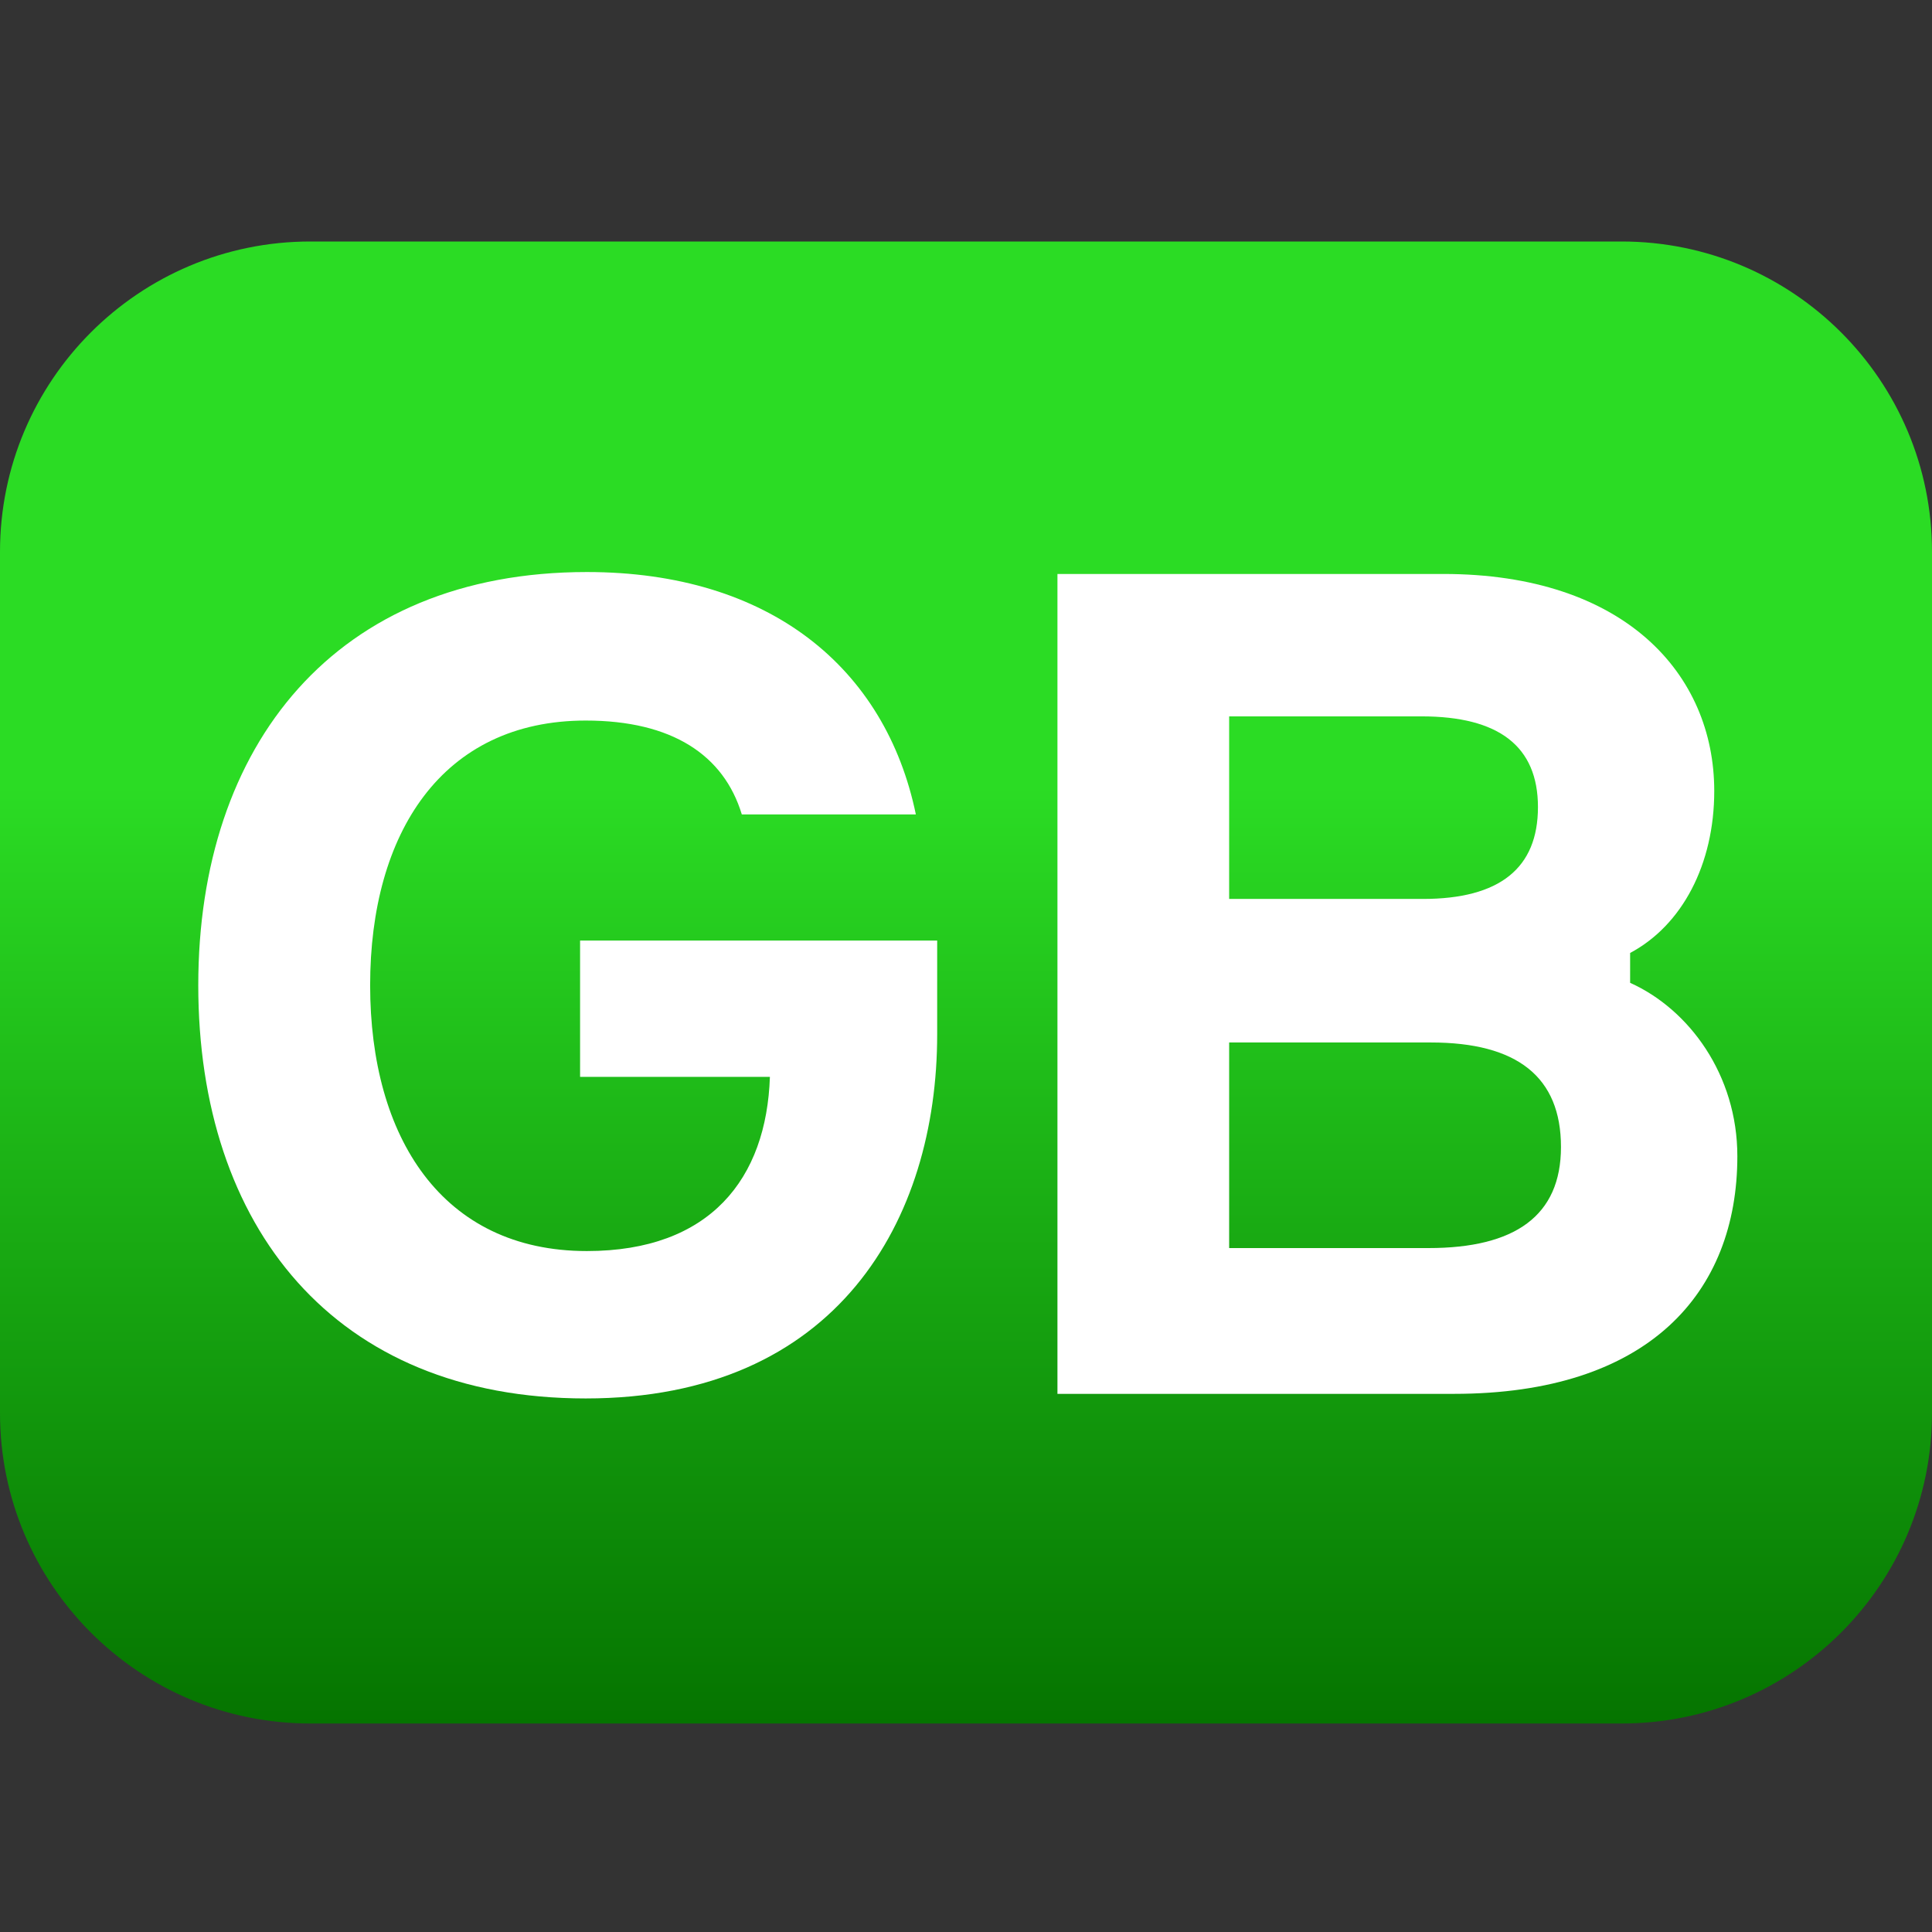 <svg width="24" height="24" viewBox="0 0 24 24" fill="none" xmlns="http://www.w3.org/2000/svg">
<rect x="0" y="0" width="24" height="24" fill="#333333" stroke="none"/>
<path d="M24 17.554C24 19.683 22.274 21.41 20.145 21.41H3.855C1.726 21.41 0 19.683 0 17.554V6.855C0 4.726 1.726 3 3.855 3H20.145C22.274 3 24 4.726 24 6.855V17.554Z" fill="url(#paint0_linear_7099_408971)"/>
<path d="M20.25 11.838V12.209C20.98 12.537 21.582 13.35 21.582 14.363C21.582 16.06 20.479 17.315 18.06 17.315H13.136V7.13H17.931C20.179 7.13 21.295 8.371 21.295 9.826C21.295 10.739 20.895 11.495 20.25 11.838ZM15.269 11.167H17.674C18.633 11.167 19.105 10.782 19.105 10.026C19.105 9.27 18.618 8.899 17.659 8.899H15.269V11.167ZM15.269 15.504H17.745C18.819 15.504 19.391 15.104 19.391 14.248C19.391 13.378 18.847 12.95 17.774 12.95H15.269V15.504Z" fill="white"/>
<path d="M7.206 11.684H11.642V12.85C11.642 15.153 10.401 17.372 7.276 17.372C4.151 17.372 2.463 15.236 2.463 12.239C2.463 9.257 4.165 7.106 7.29 7.106C9.564 7.106 11.001 8.299 11.377 10.117H9.215C8.992 9.381 8.35 8.951 7.276 8.951C5.49 8.951 4.598 10.352 4.598 12.239C4.598 14.126 5.49 15.541 7.29 15.541C8.825 15.541 9.522 14.639 9.564 13.377H7.206V11.684Z" fill="white"/>
<defs>
<linearGradient id="paint0_linear_7099_408971" x1="12" y1="21.41" x2="12" y2="3" gradientUnits="userSpaceOnUse">
<stop stop-color="#057400"/>
<stop offset="0.632" stop-color="#2BDC24"/>
</linearGradient>
</defs>
</svg>
